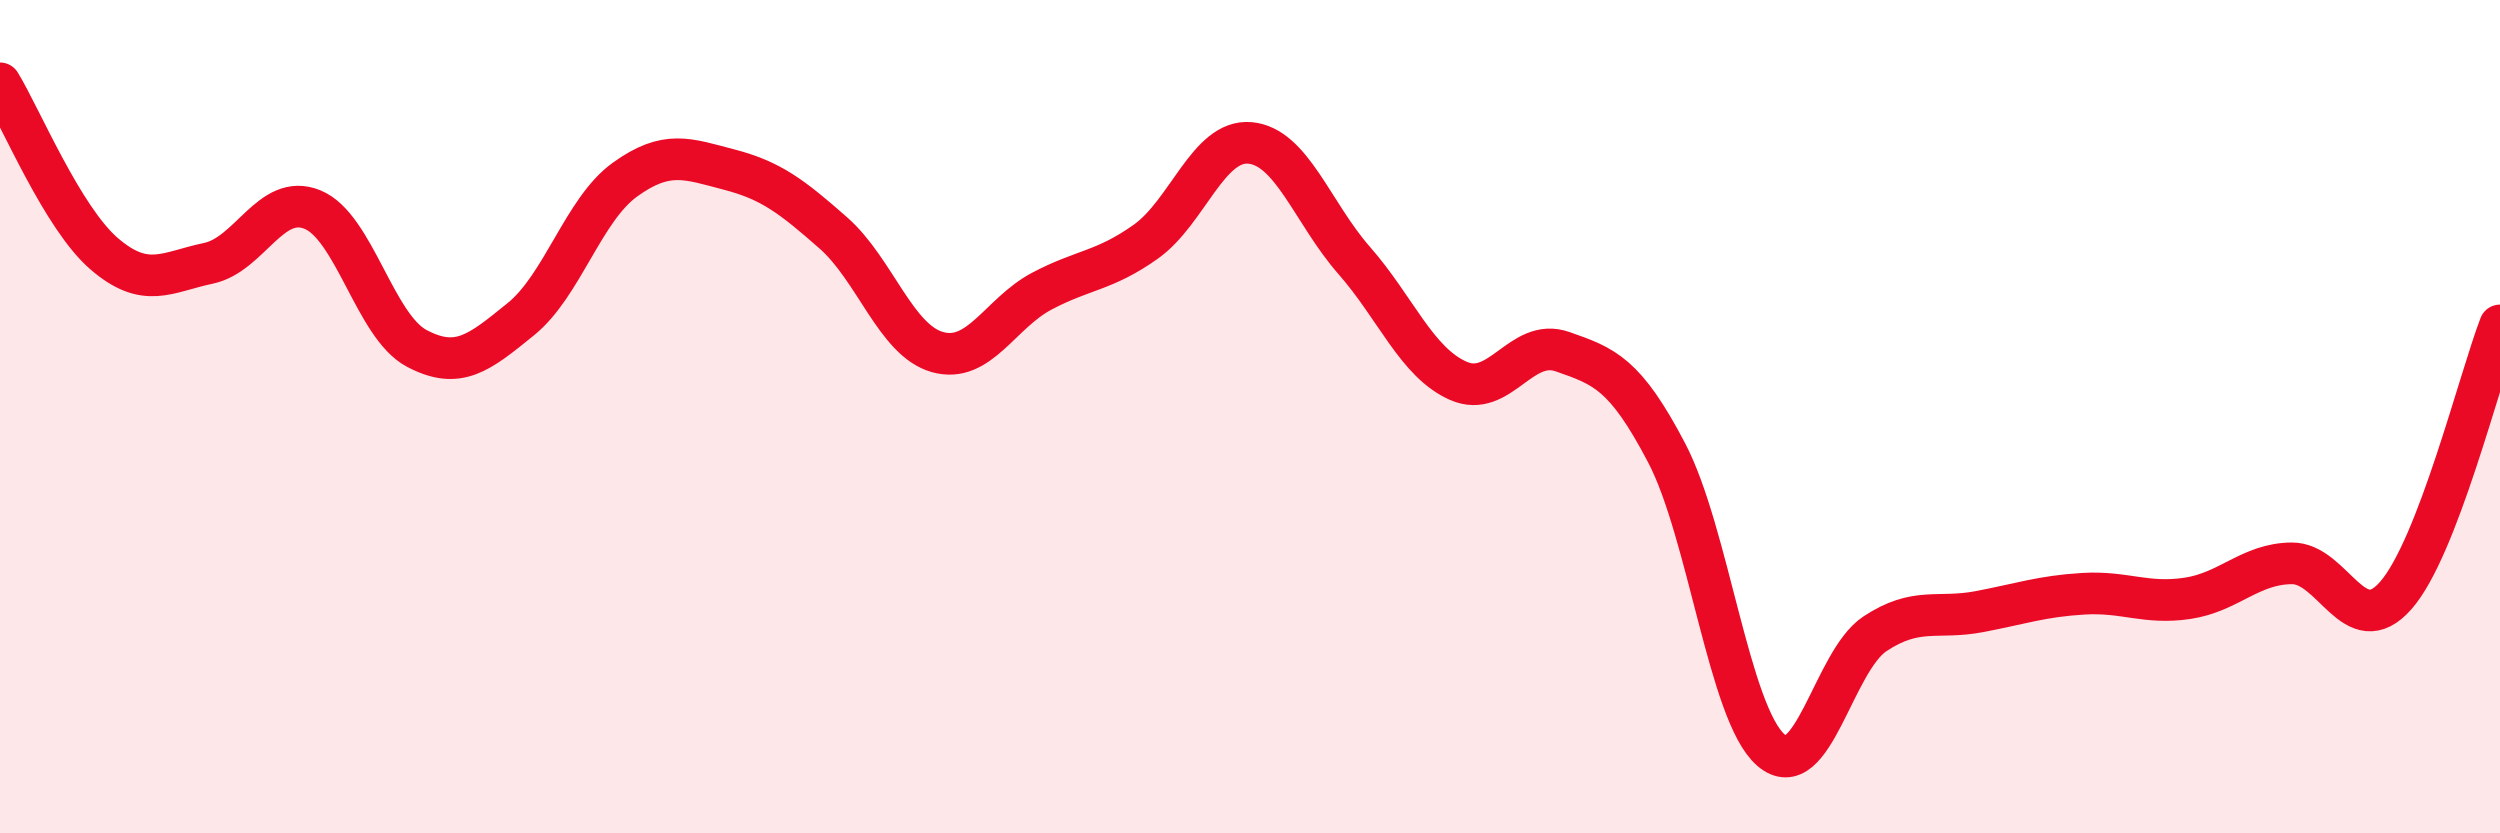 
    <svg width="60" height="20" viewBox="0 0 60 20" xmlns="http://www.w3.org/2000/svg">
      <path
        d="M 0,2 C 0.5,2.82 1.5,5.23 2.5,6.09 C 3.5,6.95 4,6.53 5,6.32 C 6,6.11 6.5,4.62 7.5,5.03 C 8.5,5.44 9,7.83 10,8.36 C 11,8.89 11.5,8.47 12.5,7.66 C 13.5,6.85 14,5.03 15,4.31 C 16,3.59 16.5,3.81 17.5,4.07 C 18.5,4.33 19,4.71 20,5.59 C 21,6.47 21.5,8.17 22.5,8.45 C 23.5,8.73 24,7.52 25,6.99 C 26,6.46 26.5,6.51 27.5,5.8 C 28.5,5.09 29,3.34 30,3.43 C 31,3.52 31.5,5.11 32.5,6.25 C 33.5,7.39 34,8.7 35,9.14 C 36,9.58 36.5,8.09 37.5,8.44 C 38.5,8.79 39,8.96 40,10.87 C 41,12.78 41.5,17.13 42.5,18 C 43.5,18.87 44,15.87 45,15.21 C 46,14.55 46.5,14.87 47.5,14.68 C 48.5,14.49 49,14.31 50,14.25 C 51,14.19 51.5,14.51 52.5,14.36 C 53.5,14.21 54,13.53 55,13.52 C 56,13.51 56.5,15.43 57.5,14.29 C 58.5,13.15 59.5,9.11 60,7.81L60 20L0 20Z"
        fill="#EB0A25"
        opacity="0.1"
        stroke-linecap="round"
        stroke-linejoin="round"
      />
      <path
        d="M 0,2 C 0.5,2.82 1.5,5.23 2.5,6.09 C 3.5,6.95 4,6.53 5,6.32 C 6,6.11 6.5,4.62 7.5,5.03 C 8.5,5.44 9,7.83 10,8.36 C 11,8.89 11.5,8.47 12.5,7.66 C 13.5,6.85 14,5.03 15,4.31 C 16,3.59 16.5,3.81 17.5,4.07 C 18.5,4.33 19,4.71 20,5.59 C 21,6.47 21.5,8.17 22.5,8.45 C 23.5,8.73 24,7.52 25,6.99 C 26,6.46 26.5,6.51 27.5,5.8 C 28.5,5.09 29,3.34 30,3.43 C 31,3.52 31.5,5.11 32.5,6.25 C 33.5,7.39 34,8.7 35,9.14 C 36,9.58 36.5,8.09 37.5,8.44 C 38.5,8.79 39,8.96 40,10.87 C 41,12.78 41.5,17.13 42.5,18 C 43.5,18.87 44,15.87 45,15.21 C 46,14.55 46.5,14.87 47.5,14.68 C 48.5,14.49 49,14.31 50,14.25 C 51,14.19 51.5,14.51 52.5,14.36 C 53.5,14.21 54,13.53 55,13.52 C 56,13.51 56.5,15.43 57.5,14.29 C 58.5,13.15 59.5,9.11 60,7.81"
        stroke="#EB0A25"
        stroke-width="1"
        fill="none"
        stroke-linecap="round"
        stroke-linejoin="round"
      />
    </svg>
  